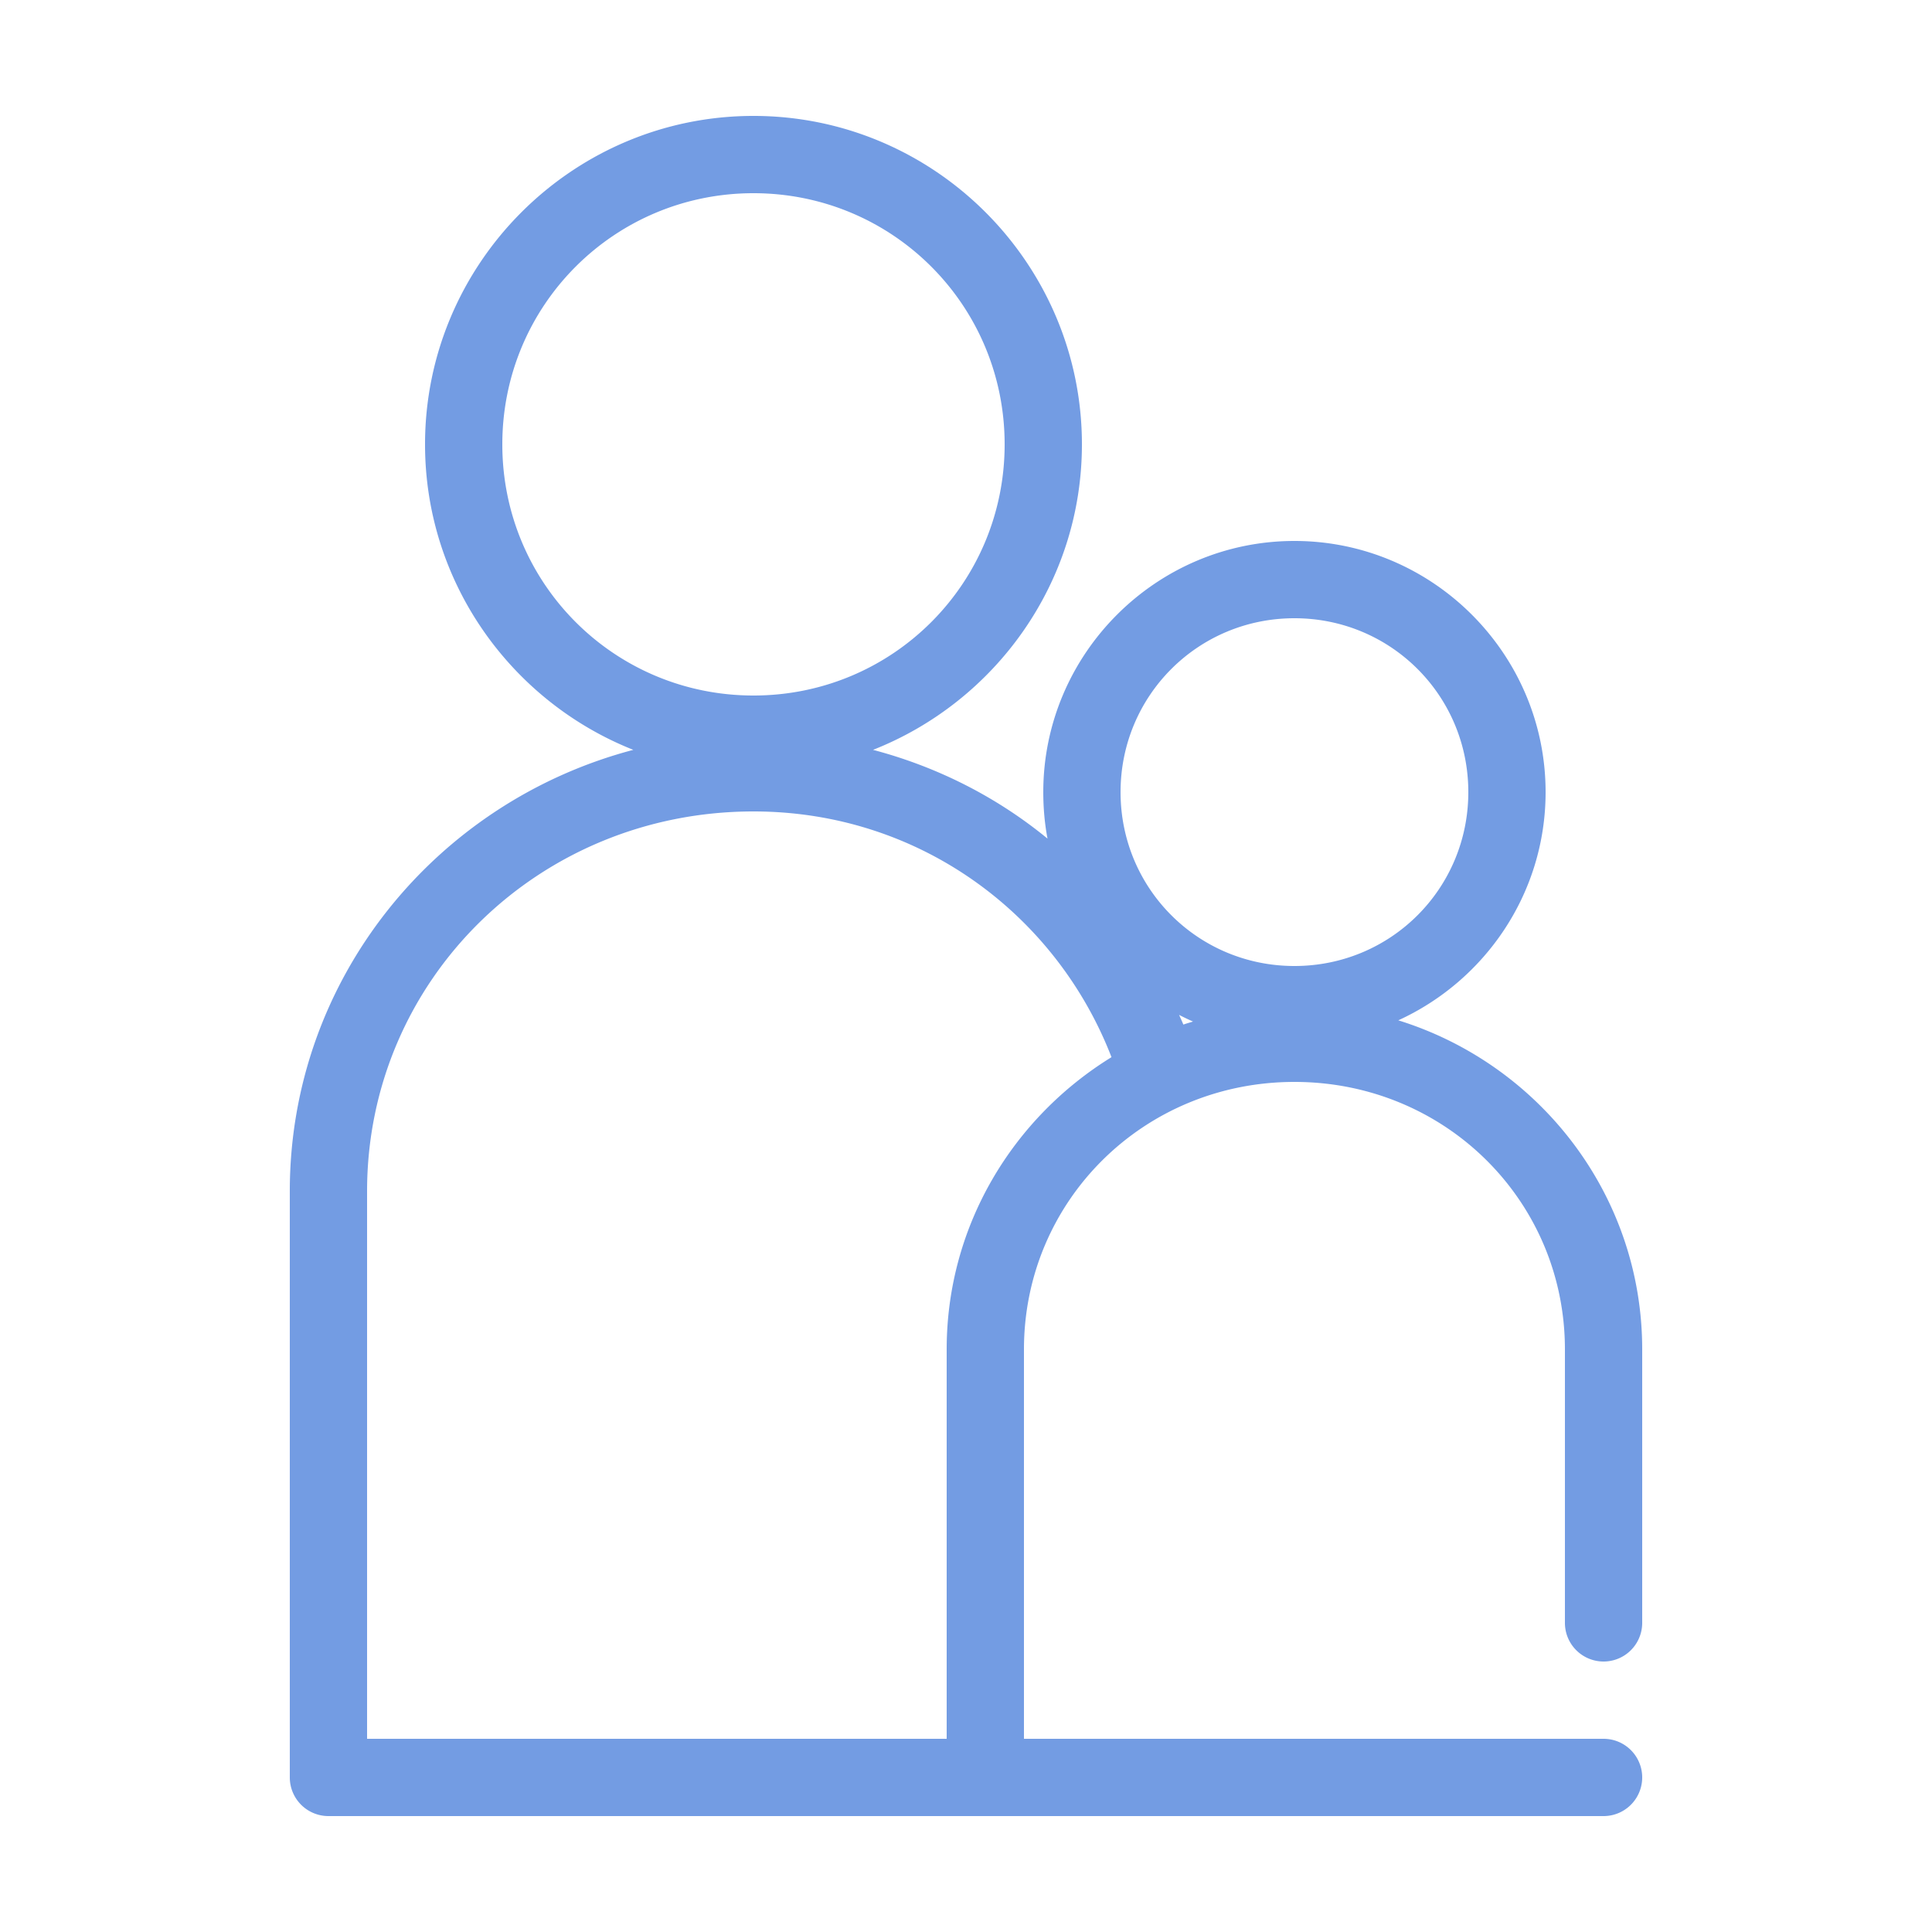 <?xml version="1.0" encoding="UTF-8"?> <svg xmlns:dc="http://purl.org/dc/elements/1.1/" xmlns:cc="http://creativecommons.org/ns#" xmlns:rdf="http://www.w3.org/1999/02/22-rdf-syntax-ns#" xmlns:svg="http://www.w3.org/2000/svg" xmlns="http://www.w3.org/2000/svg" xmlns:sodipodi="http://sodipodi.sourceforge.net/DTD/sodipodi-0.dtd" xmlns:inkscape="http://www.inkscape.org/namespaces/inkscape" height="100px" width="100px" fill="#739ce3" version="1.1" x="0px" y="0px" viewBox="0 0 100 100"><path style="font-size:medium;font-style:normal;font-variant:normal;font-weight:normal;font-stretch:normal;text-indent:0;text-align:start;text-decoration:none;line-height:normal;letter-spacing:normal;word-spacing:normal;text-transform:none;direction:ltr;block-progression:tb;writing-mode:lr-tb;text-anchor:start;baseline-shift:baseline;opacity:1;color:#000000;fill:#739ce3;fill-opacity:1;stroke:none;stroke-width:4;marker:none;visibility:visible;display:inline;overflow:visible;enable-background:accumulate;font-family:Sans;-inkscape-font-specification:Sans" d="M 39 6 C 29.635 6 22 13.635 22 23 C 22 30.169 26.48 36.317 32.781 38.812 C 22.546 41.508 15 50.689 15 61.656 L 15 92 A 2 2 0 0 0 17 94 L 83 94 A 2 2 0 1 0 83 90 L 53 90 L 53 69.844 C 53 62.157 59.198 56 67 56 C 74.802 56 81 62.157 81 69.844 L 81 84 A 2 2 0 1 0 85 84 L 85 69.844 C 85 61.846 79.683 55.08 72.375 52.812 C 76.866 50.759 80 46.241 80 41 C 80 33.844 74.156 28 67 28 C 59.844 28 54 33.844 54 41 C 54 41.82 54.072 42.627 54.219 43.406 C 51.617 41.272 48.552 39.7 45.188 38.812 C 51.503 36.324 56 30.179 56 23 C 56 13.635 48.365 6 39 6 z M 39 10 C 46.203 10 52 15.797 52 23 C 52 30.203 46.203 36 39 36 C 31.797 36 26 30.203 26 23 C 26 15.797 31.797 10 39 10 z M 67 32 C 71.994 32 76 36.006 76 41 C 76 45.994 71.994 50 67 50 C 62.006 50 58 45.994 58 41 C 58 36.006 62.006 32 67 32 z M 39 42 C 47.589 42 54.672 47.331 57.531 54.719 C 52.428 57.865 49 63.445 49 69.844 L 49 90 L 19 90 L 19 61.656 C 19 50.743 27.868 42 39 42 z M 61.031 52.531 C 61.27 52.656 61.503 52.765 61.75 52.875 C 61.583 52.927 61.416 52.975 61.25 53.031 C 61.183 52.862 61.102 52.698 61.031 52.531 z "></path></svg> 